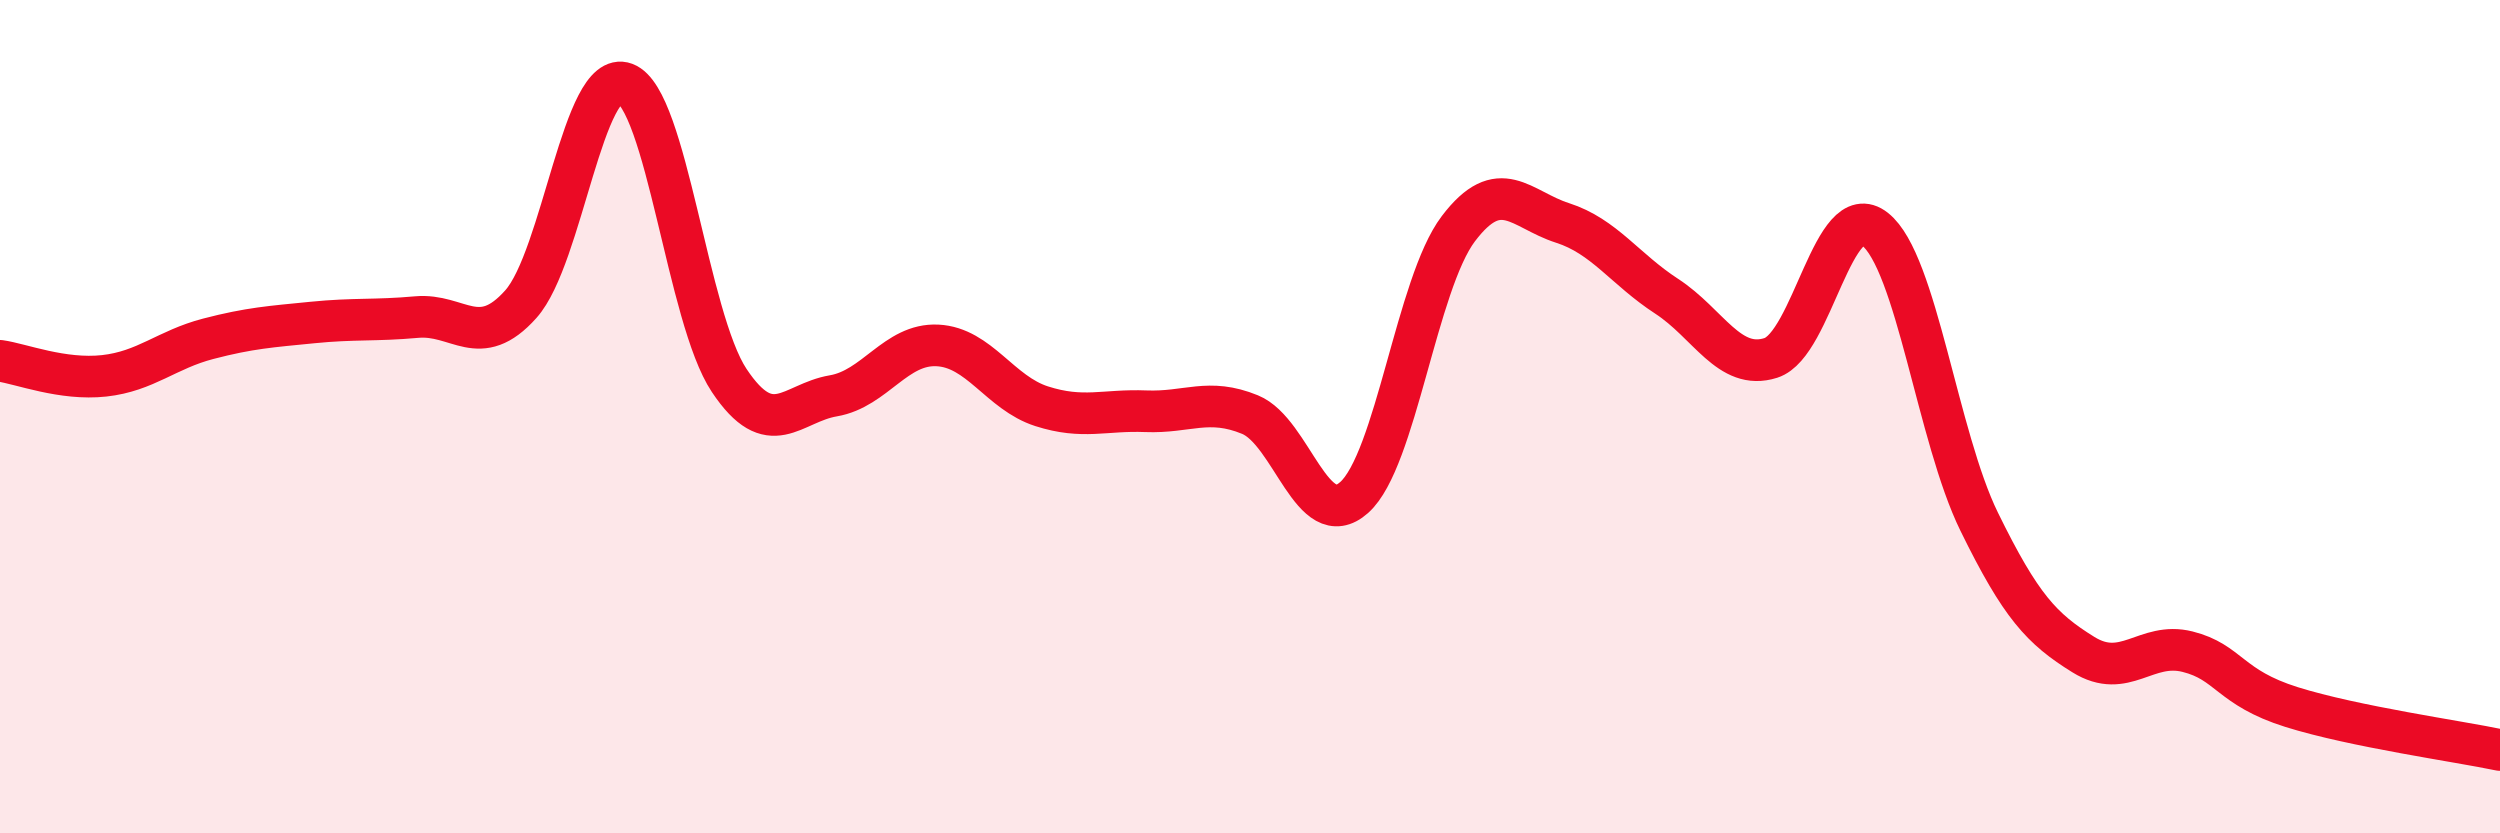 
    <svg width="60" height="20" viewBox="0 0 60 20" xmlns="http://www.w3.org/2000/svg">
      <path
        d="M 0,8.66 C 0.5,8.73 1.5,9.13 2.5,9.02 C 3.5,8.91 4,8.39 5,8.13 C 6,7.87 6.5,7.84 7.5,7.74 C 8.5,7.64 9,7.7 10,7.61 C 11,7.52 11.5,8.42 12.5,7.3 C 13.5,6.18 14,1.63 15,2 C 16,2.37 16.5,7.63 17.5,9.13 C 18.5,10.63 19,9.67 20,9.5 C 21,9.33 21.5,8.24 22.5,8.29 C 23.5,8.34 24,9.43 25,9.75 C 26,10.07 26.5,9.83 27.5,9.87 C 28.5,9.91 29,9.54 30,9.95 C 31,10.36 31.5,12.83 32.5,11.94 C 33.5,11.05 34,6.81 35,5.49 C 36,4.17 36.5,5.03 37.5,5.35 C 38.5,5.67 39,6.46 40,7.11 C 41,7.76 41.5,8.91 42.5,8.59 C 43.5,8.27 44,4.71 45,5.5 C 46,6.29 46.5,10.48 47.5,12.52 C 48.5,14.56 49,15.09 50,15.71 C 51,16.33 51.5,15.39 52.5,15.64 C 53.5,15.89 53.5,16.5 55,16.97 C 56.5,17.44 59,17.79 60,18L60 20L0 20Z"
        fill="#EB0A25"
        opacity="0.1"
        stroke-linecap="round"
        stroke-linejoin="round"
      />
      <path
        d="M 0,8.66 C 0.5,8.73 1.5,9.13 2.5,9.02 C 3.5,8.91 4,8.39 5,8.13 C 6,7.87 6.5,7.84 7.5,7.74 C 8.5,7.64 9,7.7 10,7.61 C 11,7.52 11.5,8.42 12.5,7.3 C 13.5,6.18 14,1.63 15,2 C 16,2.37 16.5,7.63 17.5,9.13 C 18.5,10.63 19,9.67 20,9.5 C 21,9.33 21.5,8.24 22.5,8.29 C 23.5,8.34 24,9.43 25,9.75 C 26,10.07 26.5,9.83 27.5,9.87 C 28.5,9.91 29,9.54 30,9.95 C 31,10.36 31.5,12.83 32.5,11.94 C 33.5,11.05 34,6.81 35,5.49 C 36,4.17 36.5,5.03 37.5,5.35 C 38.5,5.67 39,6.46 40,7.11 C 41,7.76 41.5,8.91 42.5,8.59 C 43.5,8.27 44,4.71 45,5.5 C 46,6.29 46.5,10.48 47.5,12.52 C 48.5,14.56 49,15.09 50,15.71 C 51,16.33 51.5,15.39 52.5,15.64 C 53.5,15.89 53.5,16.5 55,16.97 C 56.5,17.44 59,17.79 60,18"
        stroke="#EB0A25"
        stroke-width="1"
        fill="none"
        stroke-linecap="round"
        stroke-linejoin="round"
      />
    </svg>
  